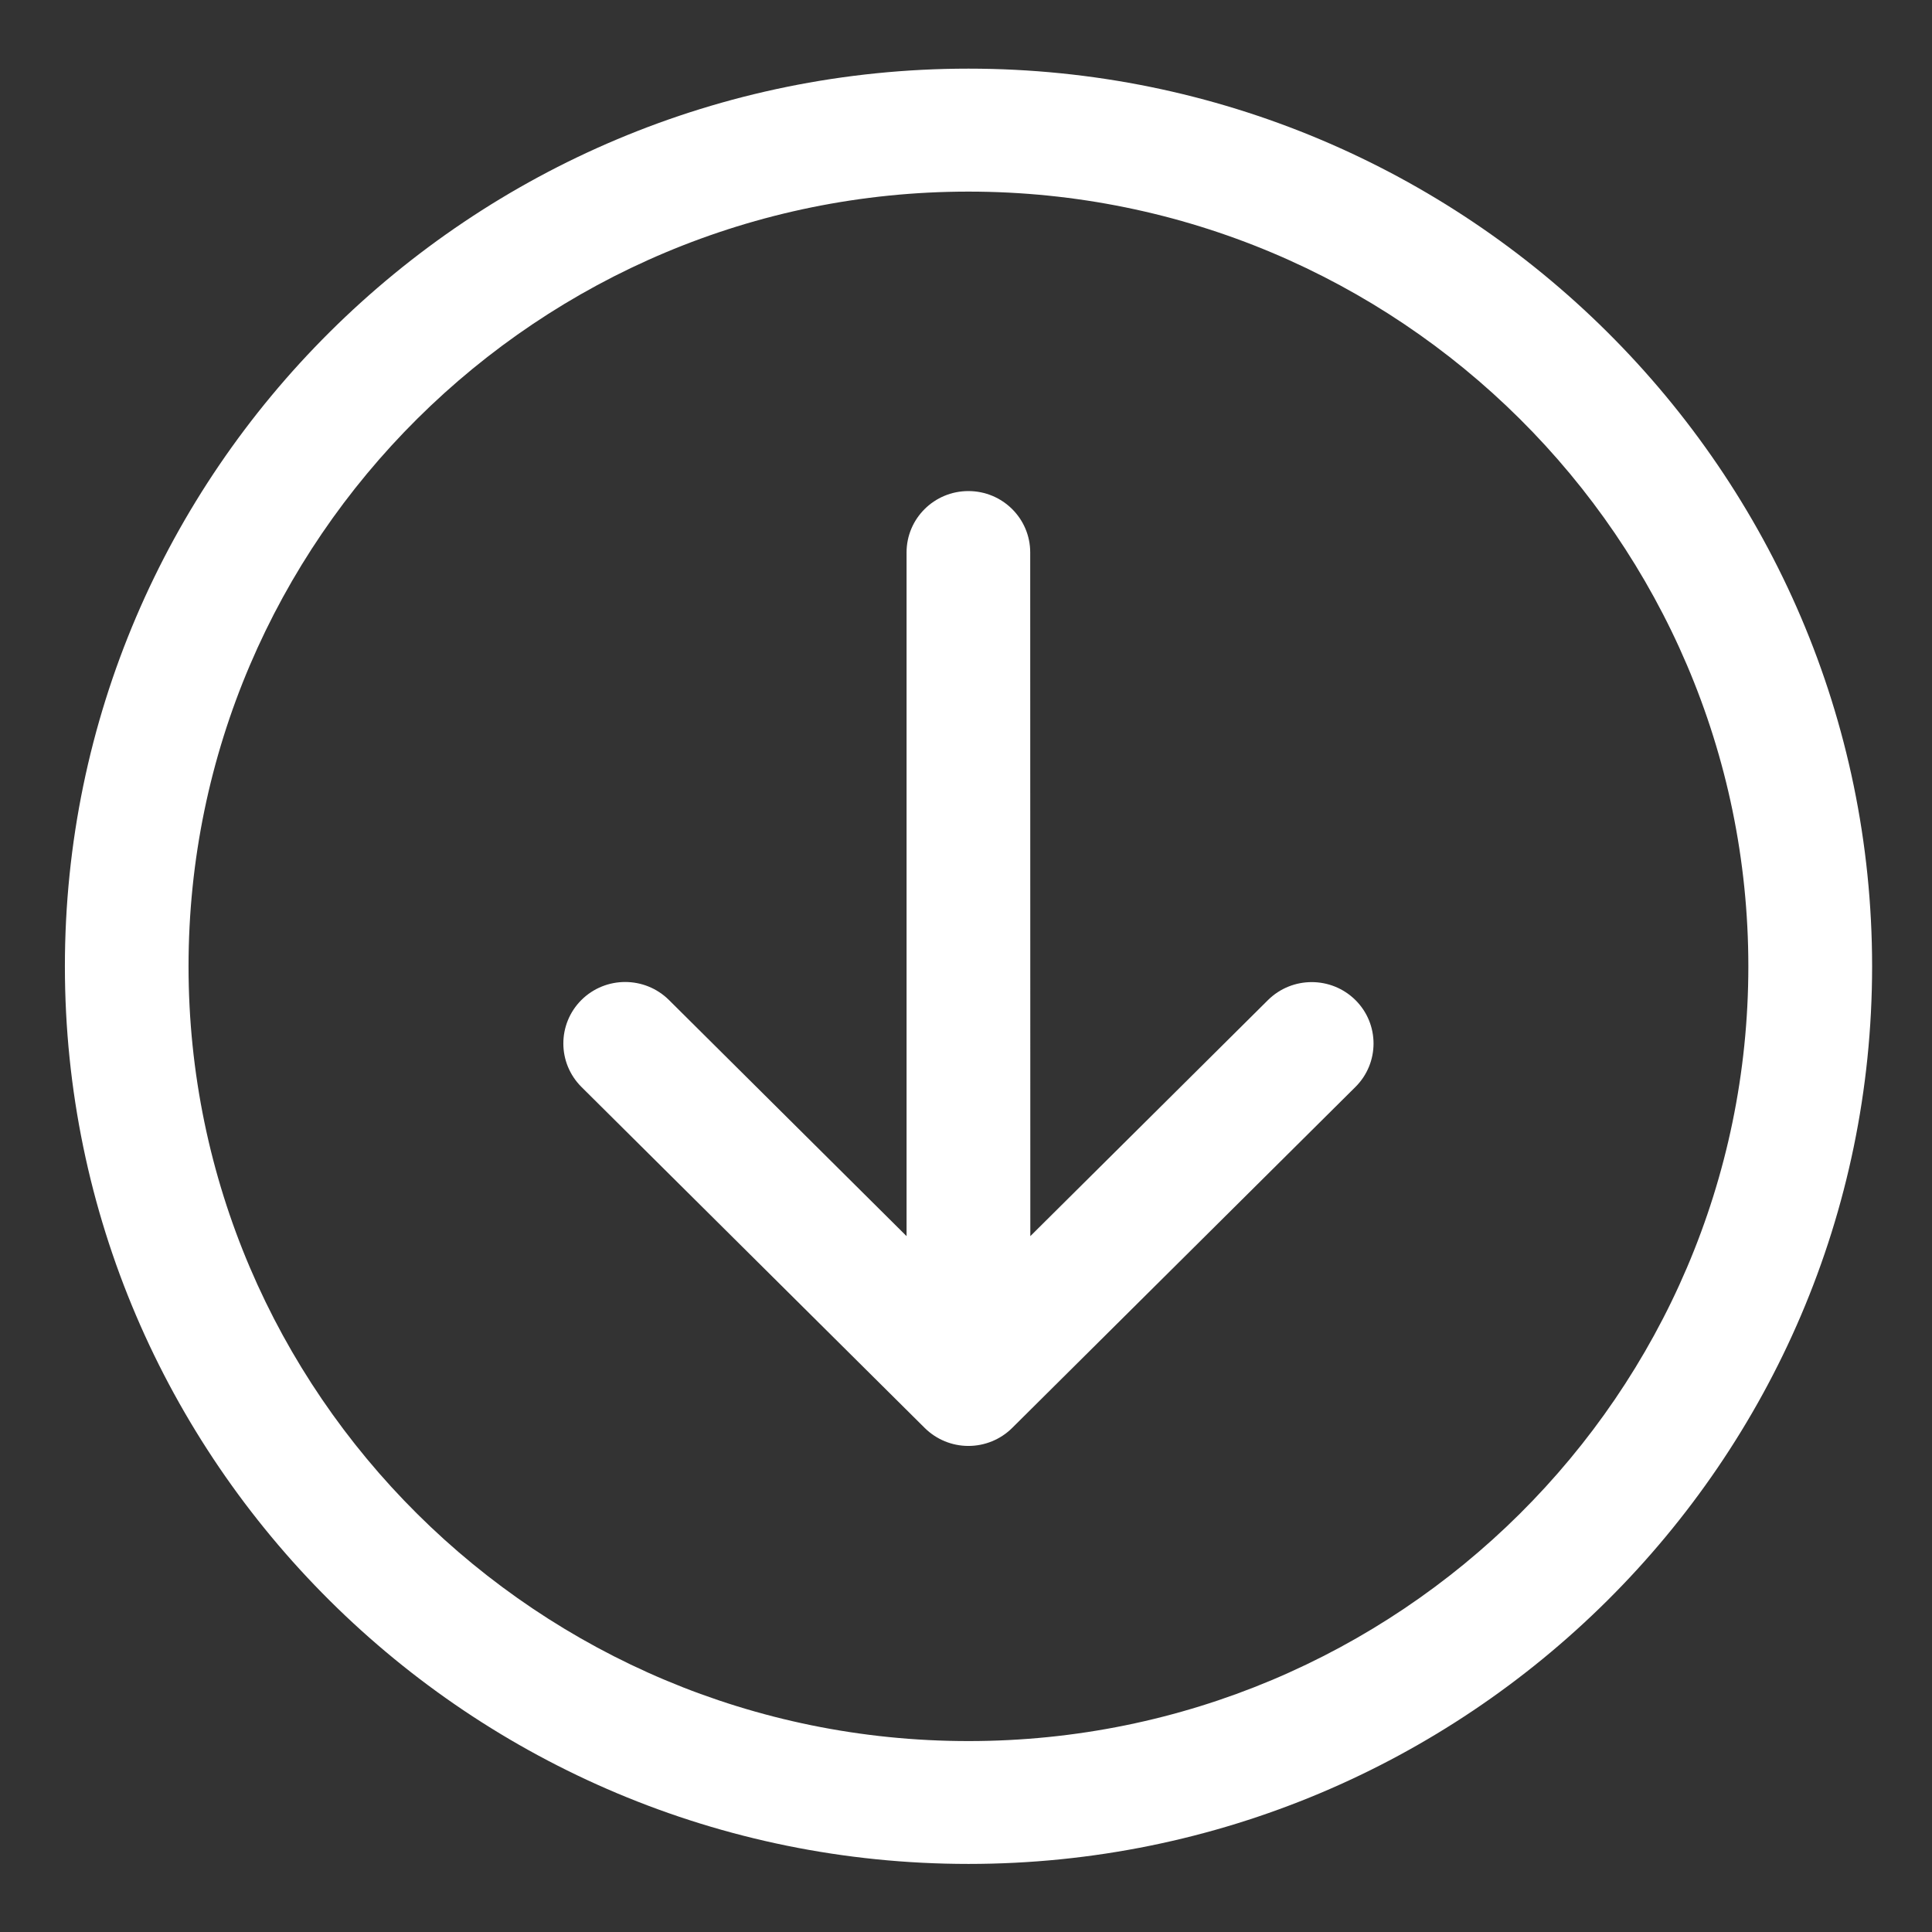<svg width="17" height="17" viewBox="0 0 17 17" fill="none" xmlns="http://www.w3.org/2000/svg">
<rect x="0" y="0" width="17" height="17" fill="#333333" stroke="none"/>
<path d="M16.473 8.503C16.473 4.148 12.906 0.604 8.522 0.604C4.138 0.604 0.571 4.148 0.571 8.503C0.571 12.858 4.138 16.401 8.522 16.401C12.906 16.401 16.473 12.858 16.473 8.503ZM1.659 8.503C1.659 4.744 4.738 1.686 8.522 1.686C12.306 1.686 15.384 4.744 15.384 8.503C15.384 12.262 12.306 15.32 8.522 15.32C4.738 15.32 1.659 12.262 1.659 8.503Z" fill="white"/>
<path d="M11.927 9.564C12.139 9.353 12.139 9.011 11.927 8.8C11.714 8.589 11.37 8.589 11.157 8.8L9.066 10.877L9.065 4.861C9.065 4.563 8.822 4.321 8.521 4.321C8.22 4.321 7.977 4.563 7.977 4.861L7.977 10.877L5.886 8.799C5.673 8.588 5.329 8.588 5.116 8.799C5.01 8.905 4.957 9.043 4.957 9.182C4.957 9.32 5.01 9.458 5.116 9.564L8.137 12.565C8.239 12.666 8.377 12.723 8.521 12.723C8.666 12.723 8.804 12.666 8.906 12.565L11.927 9.564Z" fill="white"/>
</svg>
